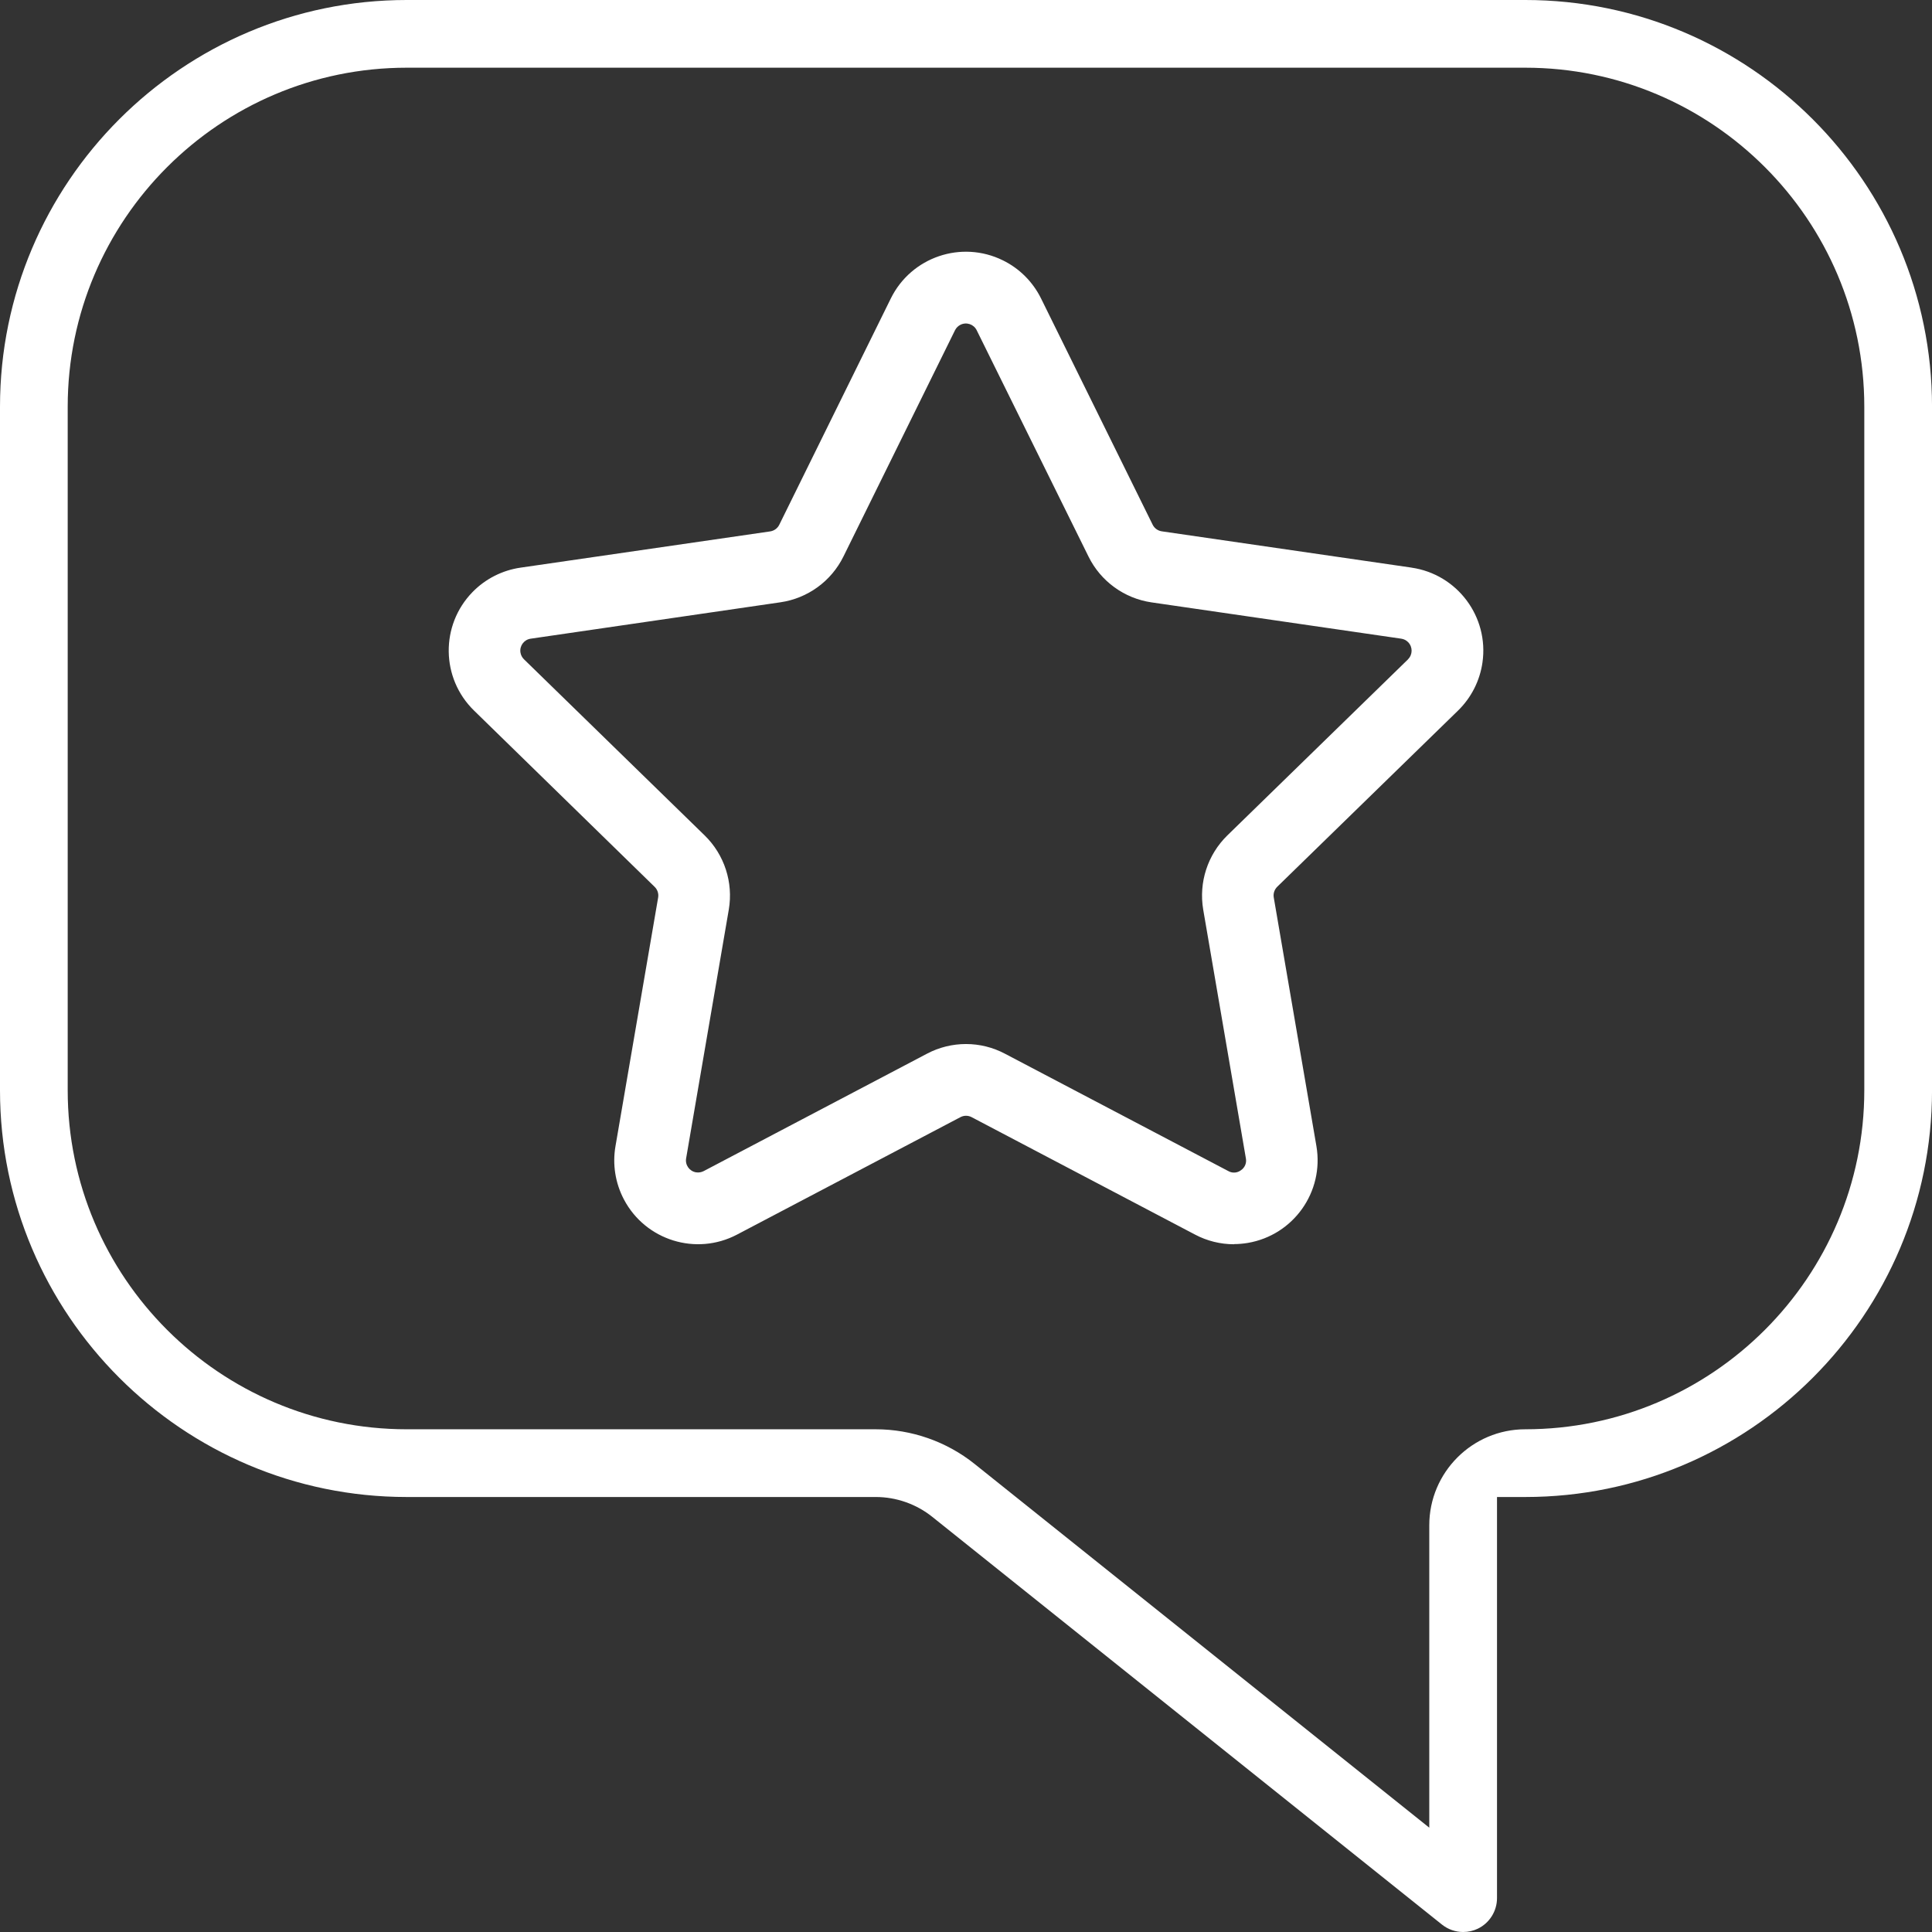 <svg width="72" height="72" viewBox="0 0 72 72" fill="none" xmlns="http://www.w3.org/2000/svg">
<rect x="0" y="0" width="72" height="72" fill="#333333" stroke="none"/>
<g clip-path="url(#clip0_115_8)">
<path d="M56.843 0H15.157C6.8 0 0 6.8 0 15.157V40.632C0 48.99 6.8 55.789 15.157 55.789H32.639C33.402 55.789 34.151 56.053 34.745 56.53L53.739 71.724C53.961 71.902 54.242 72 54.527 72C54.719 72 54.902 71.959 55.073 71.877C55.509 71.668 55.789 71.222 55.789 70.739V55.789H56.844C65.202 55.789 72.001 48.99 72.001 40.632V15.157C72 6.8 65.2 0 56.843 0ZM69.477 40.631C69.477 47.597 63.809 53.265 56.843 53.265C54.87 53.265 53.265 54.87 53.265 56.843V68.112L36.319 54.556C35.279 53.723 33.971 53.265 32.637 53.265H15.157C8.191 53.265 2.523 47.597 2.523 40.631V15.157C2.523 8.191 8.191 2.523 15.157 2.523H56.843C63.809 2.523 69.477 8.191 69.477 15.157V40.632V40.631ZM52.602 21.153L43.296 19.801C43.149 19.779 43.022 19.687 42.956 19.554L38.797 11.123C38.492 10.506 37.994 10.006 37.376 9.703C35.83 8.941 33.96 9.577 33.198 11.123L29.041 19.557C28.975 19.69 28.849 19.782 28.701 19.804L19.402 21.154C18.72 21.252 18.088 21.573 17.609 22.065C16.405 23.3 16.431 25.277 17.666 26.481L24.394 33.048C24.502 33.151 24.552 33.301 24.527 33.449L22.937 42.716C22.82 43.394 22.931 44.091 23.252 44.7C24.055 46.225 25.943 46.812 27.468 46.009L35.791 41.634C35.922 41.564 36.079 41.564 36.211 41.634L44.535 46.009C44.982 46.246 45.482 46.37 45.988 46.37V46.364C46.16 46.364 46.332 46.348 46.503 46.32C48.206 46.029 49.349 44.415 49.059 42.712L47.469 33.445C47.444 33.297 47.495 33.148 47.602 33.044L54.337 26.481C54.829 26.001 55.149 25.372 55.247 24.691C55.493 22.984 54.308 21.4 52.601 21.154L52.602 21.153ZM52.474 24.571L45.738 31.135C45.004 31.853 44.669 32.886 44.84 33.898L46.43 43.167C46.464 43.337 46.394 43.511 46.25 43.609C46.113 43.715 45.925 43.729 45.775 43.642L37.452 39.269C37.005 39.032 36.506 38.908 36 38.908C35.494 38.908 34.995 39.031 34.548 39.267L26.227 43.642C26.137 43.689 26.037 43.705 25.937 43.689C25.691 43.647 25.527 43.413 25.57 43.167L27.16 33.898C27.332 32.886 26.997 31.853 26.262 31.135L19.528 24.571C19.456 24.501 19.409 24.41 19.395 24.311C19.36 24.065 19.531 23.837 19.778 23.802L29.082 22.446C30.1 22.299 30.979 21.66 31.434 20.737L35.59 12.308C35.634 12.219 35.706 12.147 35.795 12.103C36.019 11.992 36.29 12.084 36.399 12.308L40.565 20.74C41.018 21.662 41.899 22.301 42.915 22.449L52.221 23.802C52.319 23.816 52.409 23.861 52.478 23.933C52.652 24.112 52.649 24.397 52.471 24.571H52.474Z" fill="white"/>
</g>
<defs>
<clipPath id="clip0_115_8">
<rect width="72" height="72" fill="white"/>
</clipPath>
</defs>
</svg>
